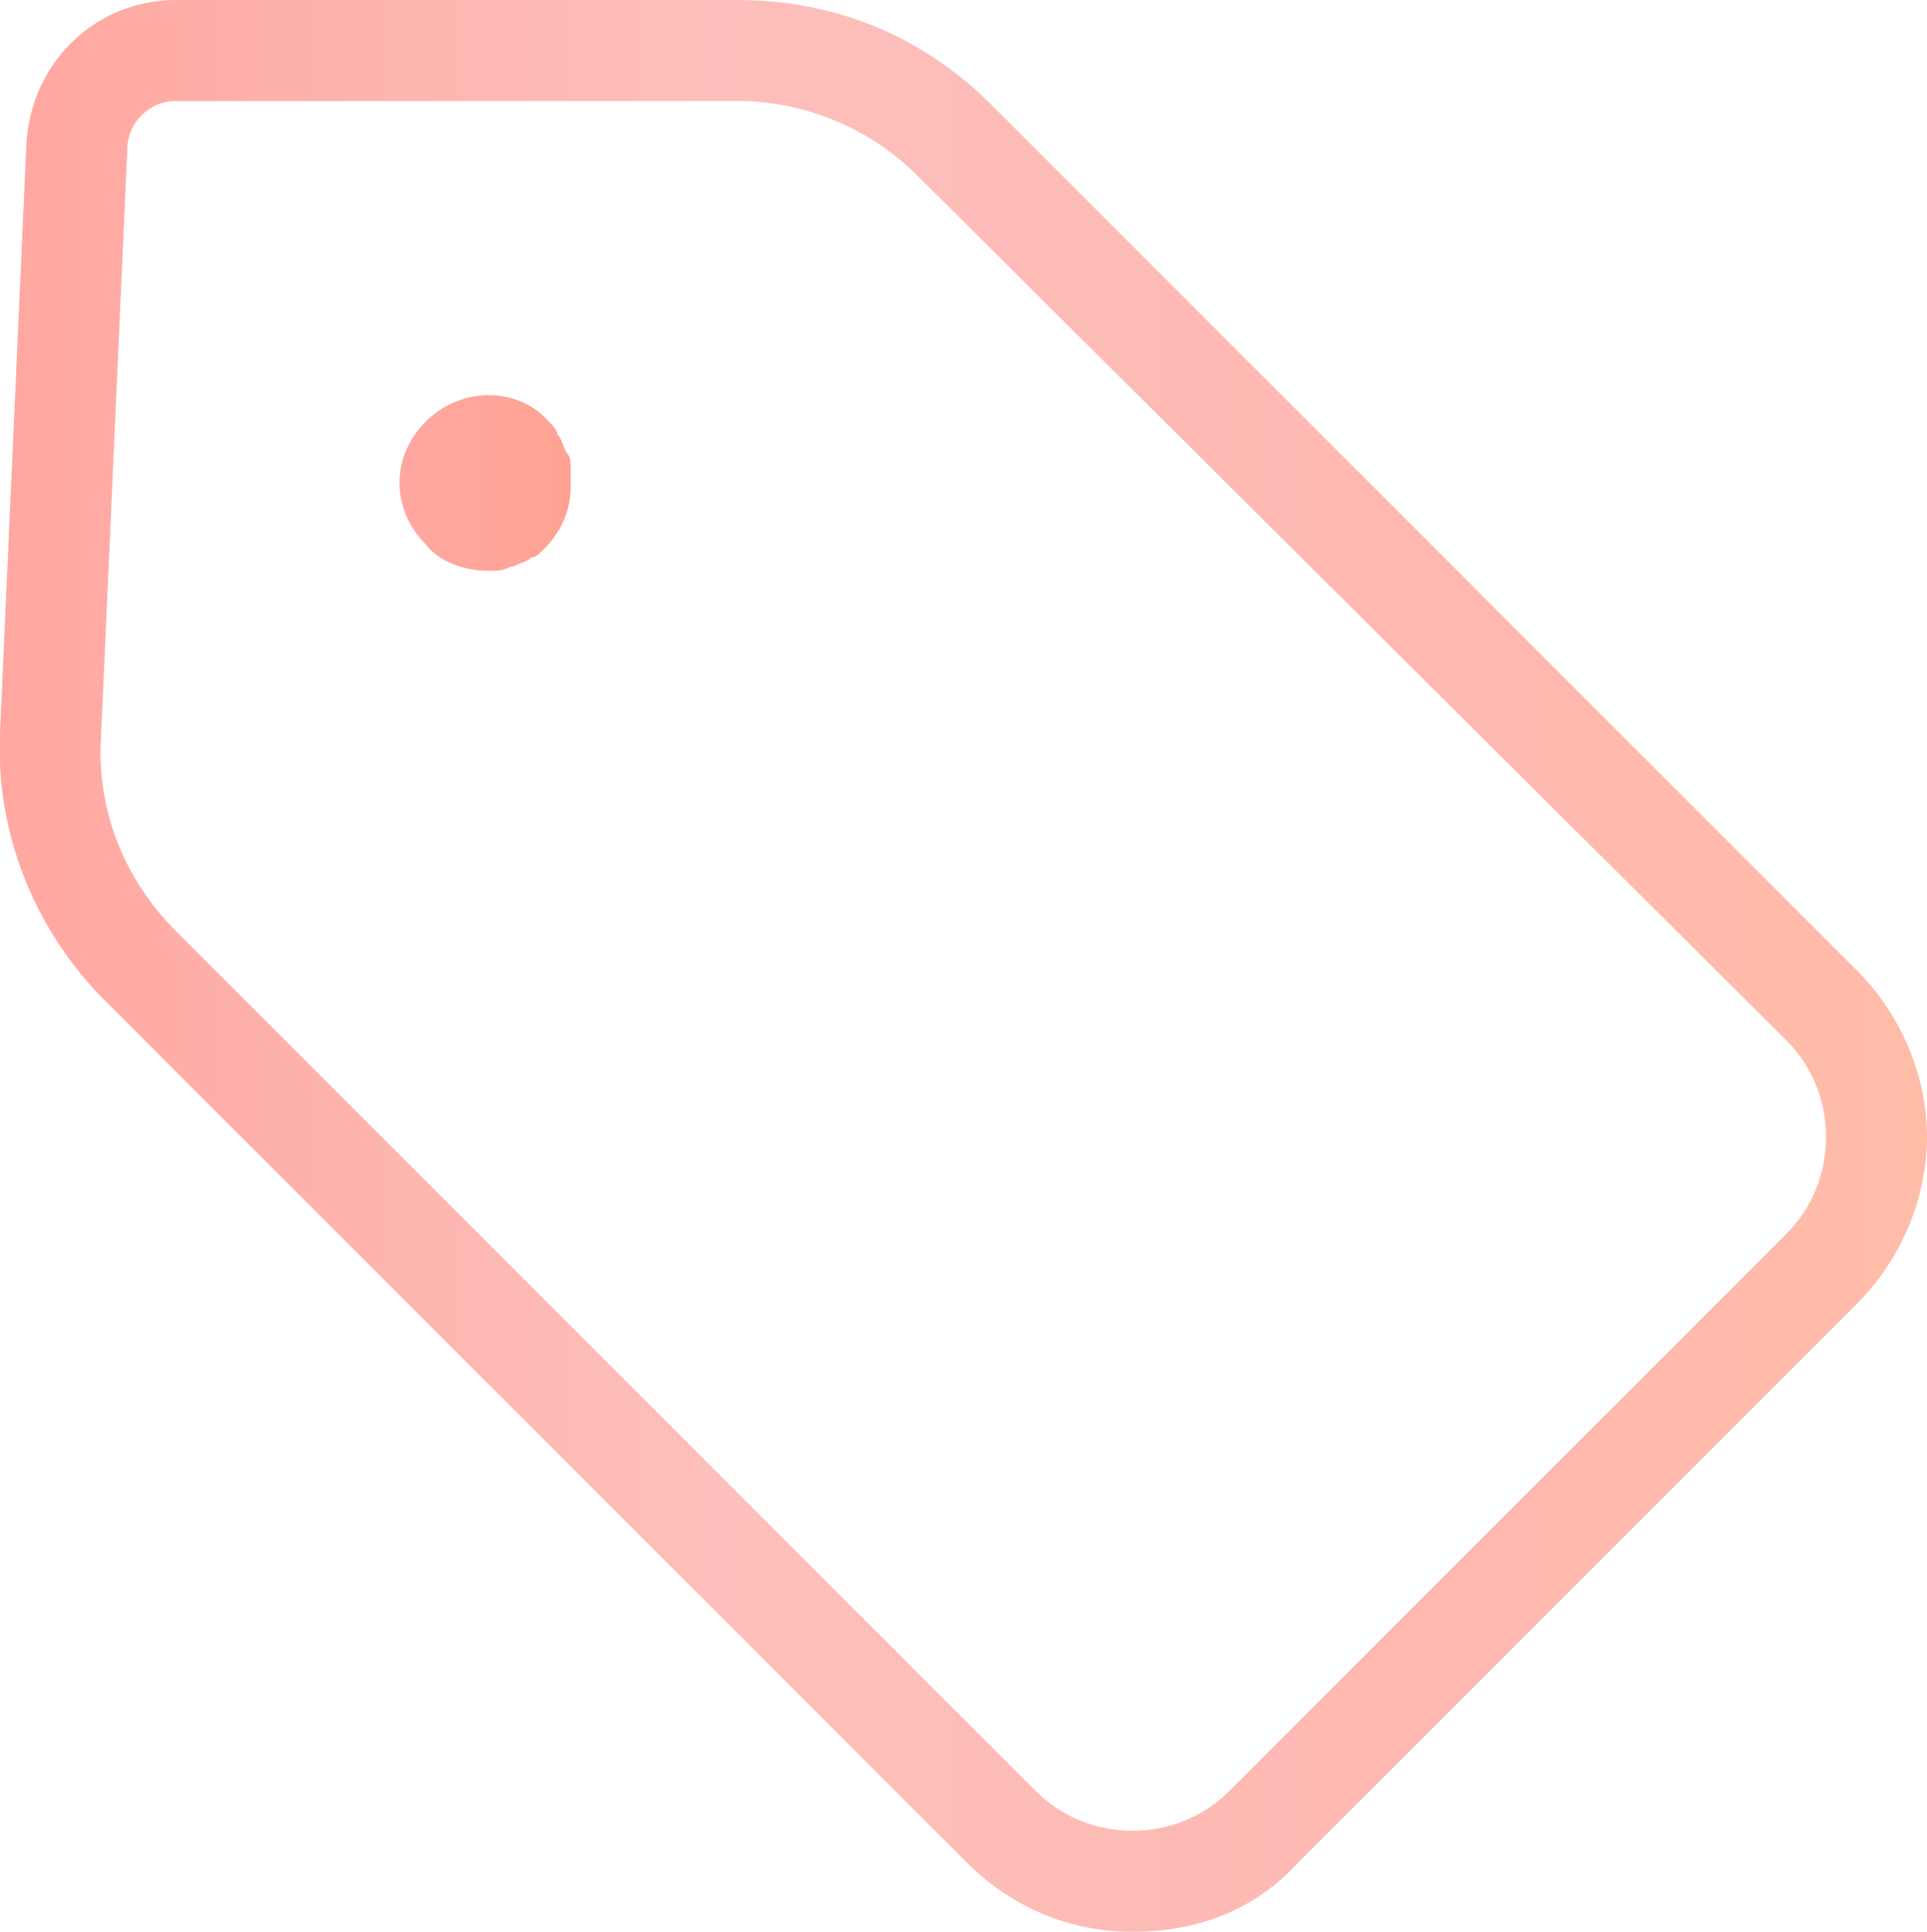 <?xml version="1.0" encoding="utf-8"?>
<!-- Generator: Adobe Illustrator 27.8.1, SVG Export Plug-In . SVG Version: 6.00 Build 0)  -->
<svg version="1.1" id="レイヤー_1" xmlns="http://www.w3.org/2000/svg" xmlns:xlink="http://www.w3.org/1999/xlink" x="0px"
	 y="0px" viewBox="0 0 43.9 44" style="enable-background:new 0 0 43.9 44;" xml:space="preserve">
<style type="text/css">
	.st0{fill:url(#SVGID_1_);}
	.st1{fill:url(#SVGID_00000177465455006238246480000005776487065968683167_);}
	.st2{fill:url(#SVGID_00000137824268174066894760000002945616514625541818_);}
</style>
<g>
	<linearGradient id="SVGID_1_" gradientUnits="userSpaceOnUse" x1="0" y1="22.008" x2="43.89" y2="22.008">
		<stop  offset="9.582374e-08" style="stop-color:#FFA7A0"/>
		<stop  offset="0.369" style="stop-color:#FDBFBB"/>
		<stop  offset="0.73" style="stop-color:#FDB8B1"/>
		<stop  offset="1" style="stop-color:#FFBCA7"/>
	</linearGradient>
	<path class="st0" d="M25.8,44c-1.5,0-2.8-0.6-3.8-1.6L2.4,22.8C0.8,21.2-0.1,19,0,16.7L0.6,3.3C0.7,1.4,2.2,0,4,0h12.8
		C19,0,21,0.8,22.6,2.4l19.7,19.7c1,1,1.6,2.4,1.6,3.8s-0.6,2.8-1.6,3.8L29.6,42.4C28.6,43.5,27.3,44,25.8,44z M4,2.3
		c-0.6,0-1.1,0.5-1.1,1.1L2.3,16.8c-0.1,1.6,0.5,3.2,1.7,4.4l19.6,19.6c1.2,1.2,3.2,1.2,4.4,0l12.7-12.7c0.6-0.6,0.9-1.4,0.9-2.2
		c0-0.8-0.3-1.6-0.9-2.2L20.9,4c-1.1-1.1-2.6-1.7-4.1-1.7H4z"/>
	<g>
		
			<linearGradient id="SVGID_00000005240102106377460510000013178629970358606486_" gradientUnits="userSpaceOnUse" x1="11.066" y1="10.97" x2="11.066" y2="10.97">
			<stop  offset="0" style="stop-color:#FF7293"/>
			<stop  offset="1" style="stop-color:#FFA292"/>
		</linearGradient>
		<line style="fill:url(#SVGID_00000005240102106377460510000013178629970358606486_);" x1="11.1" y1="11" x2="11.1" y2="11"/>
		
			<linearGradient id="SVGID_00000130621881023242043280000011456413278423486085_" gradientUnits="userSpaceOnUse" x1="9.069" y1="10.982" x2="13.069" y2="10.982">
			<stop  offset="0" style="stop-color:#FFA7A0"/>
			<stop  offset="1" style="stop-color:#FFA292"/>
		</linearGradient>
		<path style="fill:url(#SVGID_00000130621881023242043280000011456413278423486085_);" d="M11.1,13c-0.5,0-1.1-0.2-1.4-0.6
			C9.3,12,9.1,11.5,9.1,11c0-0.5,0.2-1,0.6-1.4c0.8-0.8,2.1-0.8,2.8,0c0.1,0.1,0.2,0.2,0.2,0.3c0.1,0.1,0.1,0.2,0.2,0.4
			c0.1,0.1,0.1,0.2,0.1,0.4c0,0.1,0,0.3,0,0.4c0,0.5-0.2,1-0.6,1.4c-0.1,0.1-0.2,0.2-0.3,0.2c-0.1,0.1-0.2,0.1-0.4,0.2
			c-0.1,0-0.2,0.1-0.4,0.1C11.3,13,11.2,13,11.1,13z"/>
	</g>
</g>
</svg>
